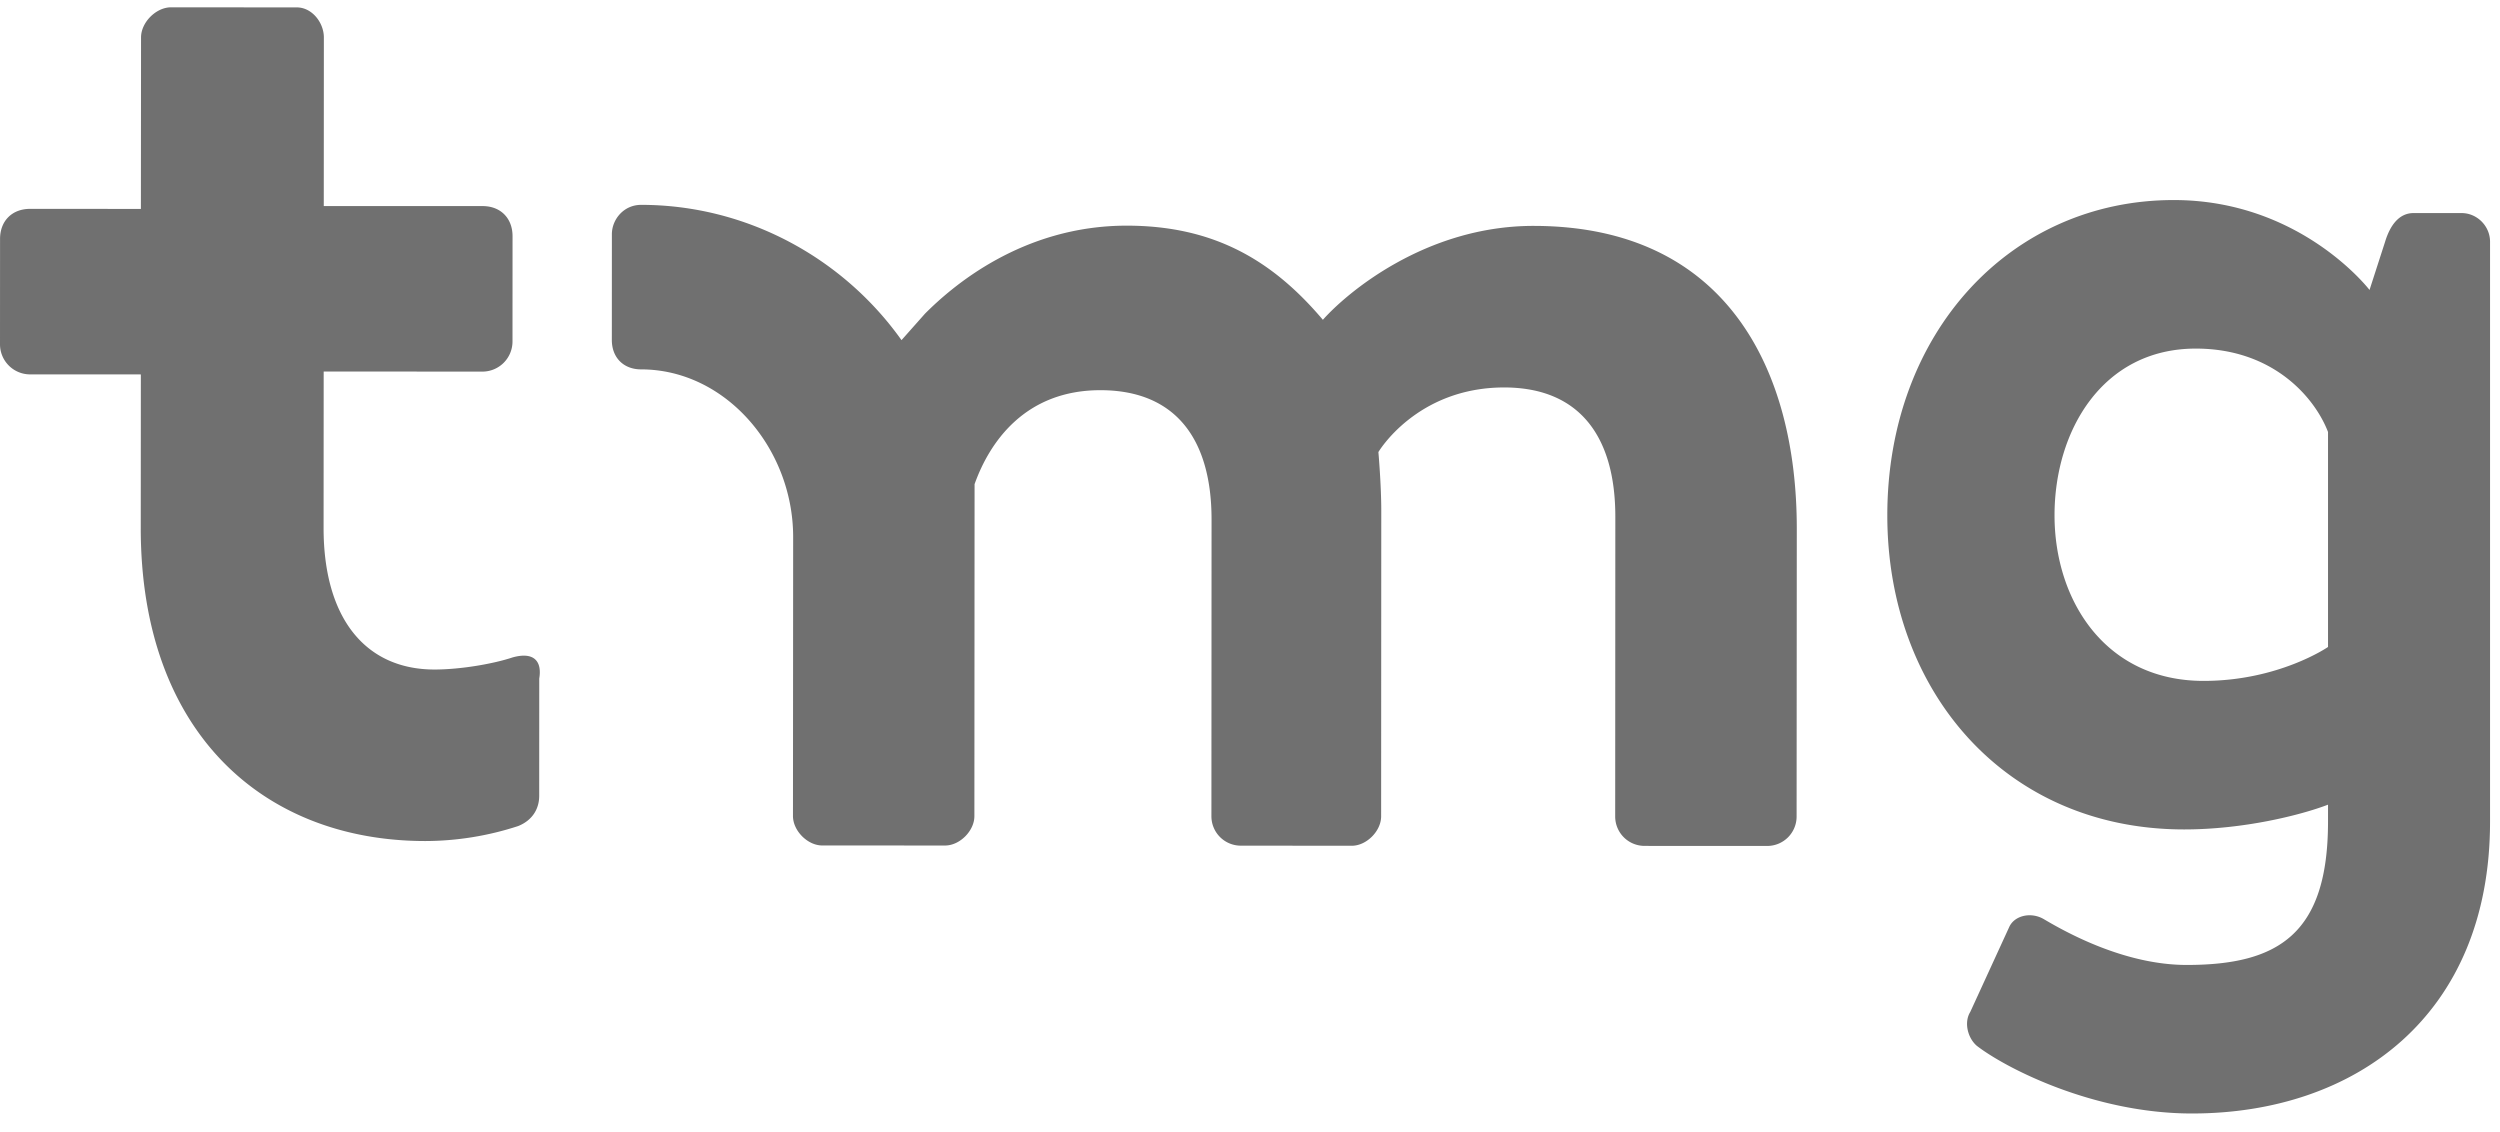 <svg xmlns="http://www.w3.org/2000/svg" width="53" height="24" viewBox="0 0 53 24">
    <path fill="#707070" fill-rule="evenodd" d="M49.354 13.716V9.158C49.08 8.44 48.2 7.39 46.551 7.39c-1.978 0-2.995 1.74-2.995 3.536s1.072 3.509 3.16 3.509c1.594 0 2.638-.719 2.638-.719zm3.435-8.591v12.293c0 4.116-2.858 6.188-6.32 6.188-2.089 0-3.957-.967-4.562-1.436-.192-.166-.275-.497-.137-.718l.824-1.796c.11-.249.467-.332.742-.166.467.276 1.704.967 3.023.967 1.951 0 2.995-.663 2.995-3.039v-.359c-.577.221-1.786.525-3.05.525-3.792 0-6.293-2.928-6.293-6.658 0-3.868 2.61-6.685 6.073-6.685 2.693 0 4.15 1.906 4.15 1.906l.33-1.022c.11-.36.302-.608.604-.608h1.017c.33 0 .604.276.604.608zm-20.277-.336c4.094.002 5.581 3.055 5.58 6.419l-.004 6.104a.623.623 0 0 1-.62.622l-2.606-.001a.623.623 0 0 1-.62-.623l.003-6.354c.001-1.681-.742-2.74-2.355-2.742-1.861 0-2.668 1.37-2.668 1.37s.061.685.061 1.245l-.003 6.478c0 .312-.31.623-.621.623l-2.357-.002a.623.623 0 0 1-.62-.623l.003-6.29c.001-1.683-.743-2.742-2.356-2.743-1.612 0-2.357 1.12-2.668 1.992l-.004 7.039c0 .311-.31.622-.62.622l-2.606-.001c-.31 0-.62-.312-.62-.624l.004-5.917c0-1.869-1.425-3.551-3.224-3.552-.372 0-.62-.25-.62-.623l.001-2.243c0-.311.249-.622.62-.622 2.234 0 4.28 1.123 5.52 2.868l.497-.56c.558-.56 2.048-1.868 4.28-1.867 1.862.001 3.102.75 4.156 1.996.496-.56 2.172-1.992 4.467-1.991zm-21.652 9.15c.445-.127.636.064.572.447l-.001 2.488c0 .255-.128.51-.445.638a6.374 6.374 0 0 1-1.97.318c-3.43-.002-6.034-2.3-6.032-6.638l.002-3.254-2.351-.001A.638.638 0 0 1 0 7.299l.001-2.233c0-.383.255-.638.636-.638l2.35.001L2.99.793c0-.319.318-.638.636-.638l2.668.002c.318 0 .572.32.572.638l-.002 3.573 3.367.001c.381 0 .635.256.635.639l-.001 2.233a.638.638 0 0 1-.636.637l-3.367-.002-.002 3.318c0 1.914.888 2.999 2.35 3 .571 0 1.27-.127 1.651-.255z"/>
</svg>

